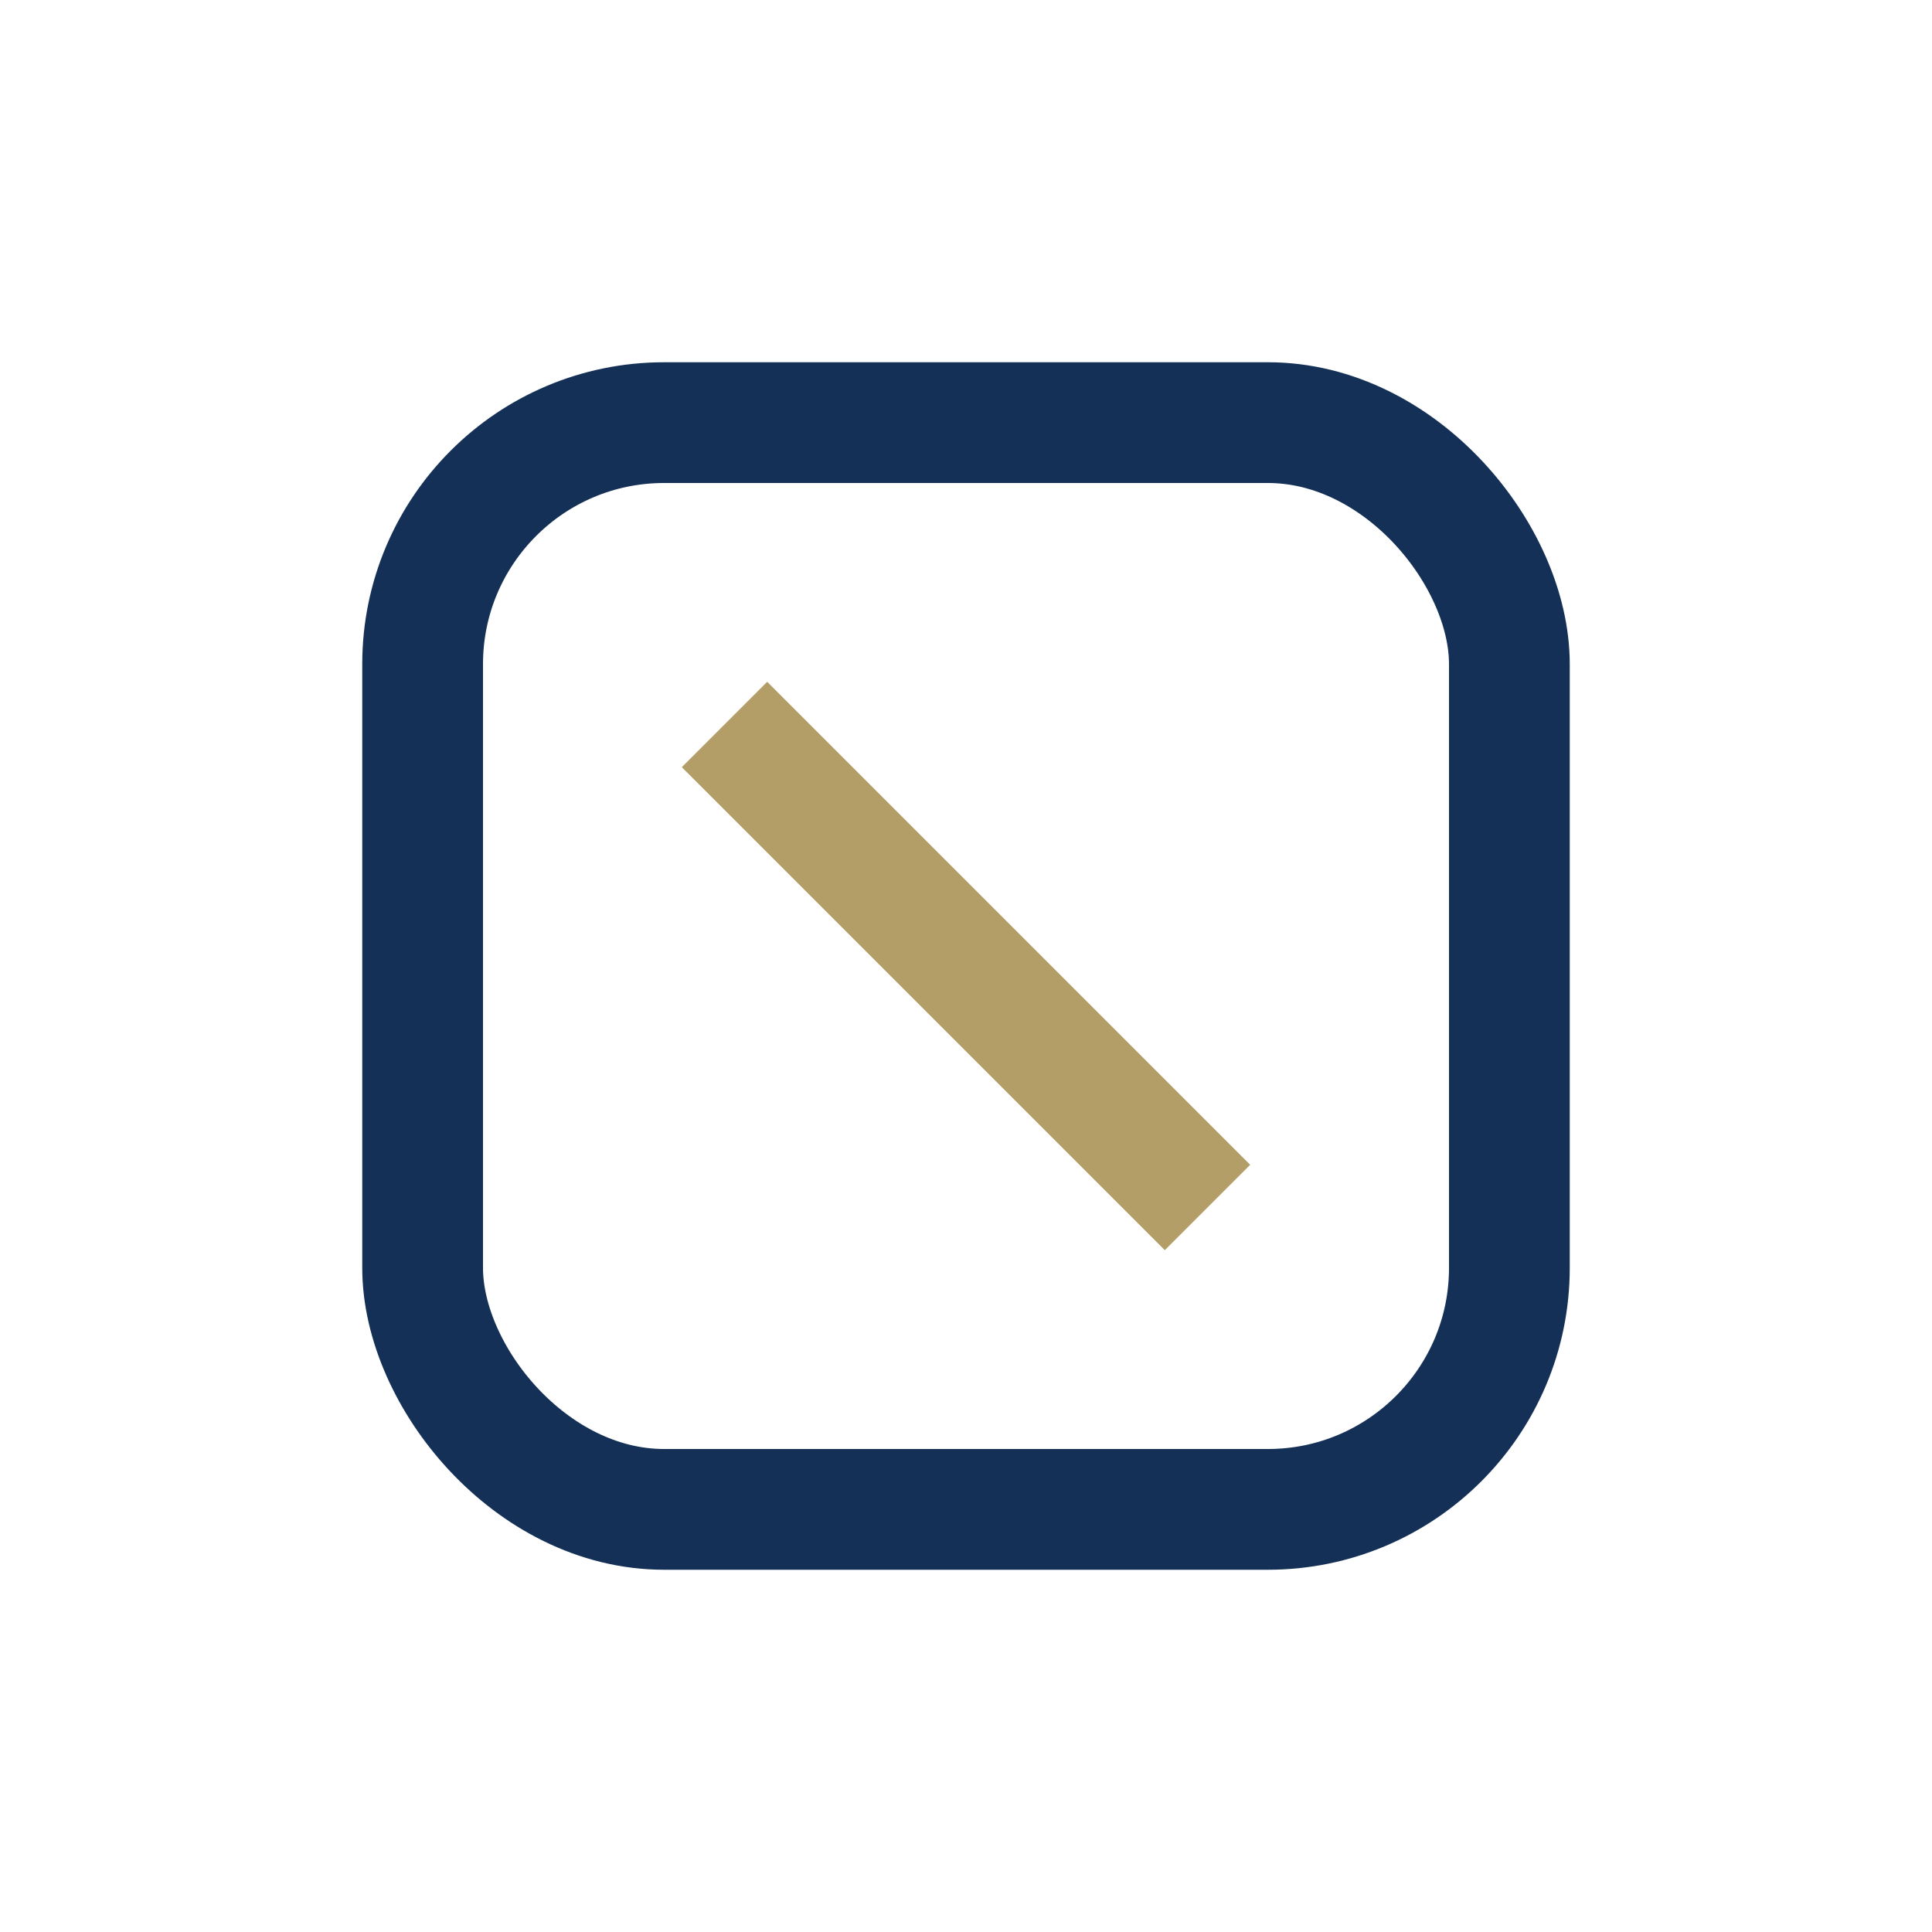 <?xml version="1.0" encoding="UTF-8"?>
<svg xmlns="http://www.w3.org/2000/svg" width="32" height="32" viewBox="0 0 32 32"><rect x="7" y="7" width="18" height="18" rx="4" fill="none" stroke="#143056" stroke-width="2"/><path d="M12 12l8 8" stroke="#B49E67" stroke-width="2"/></svg>